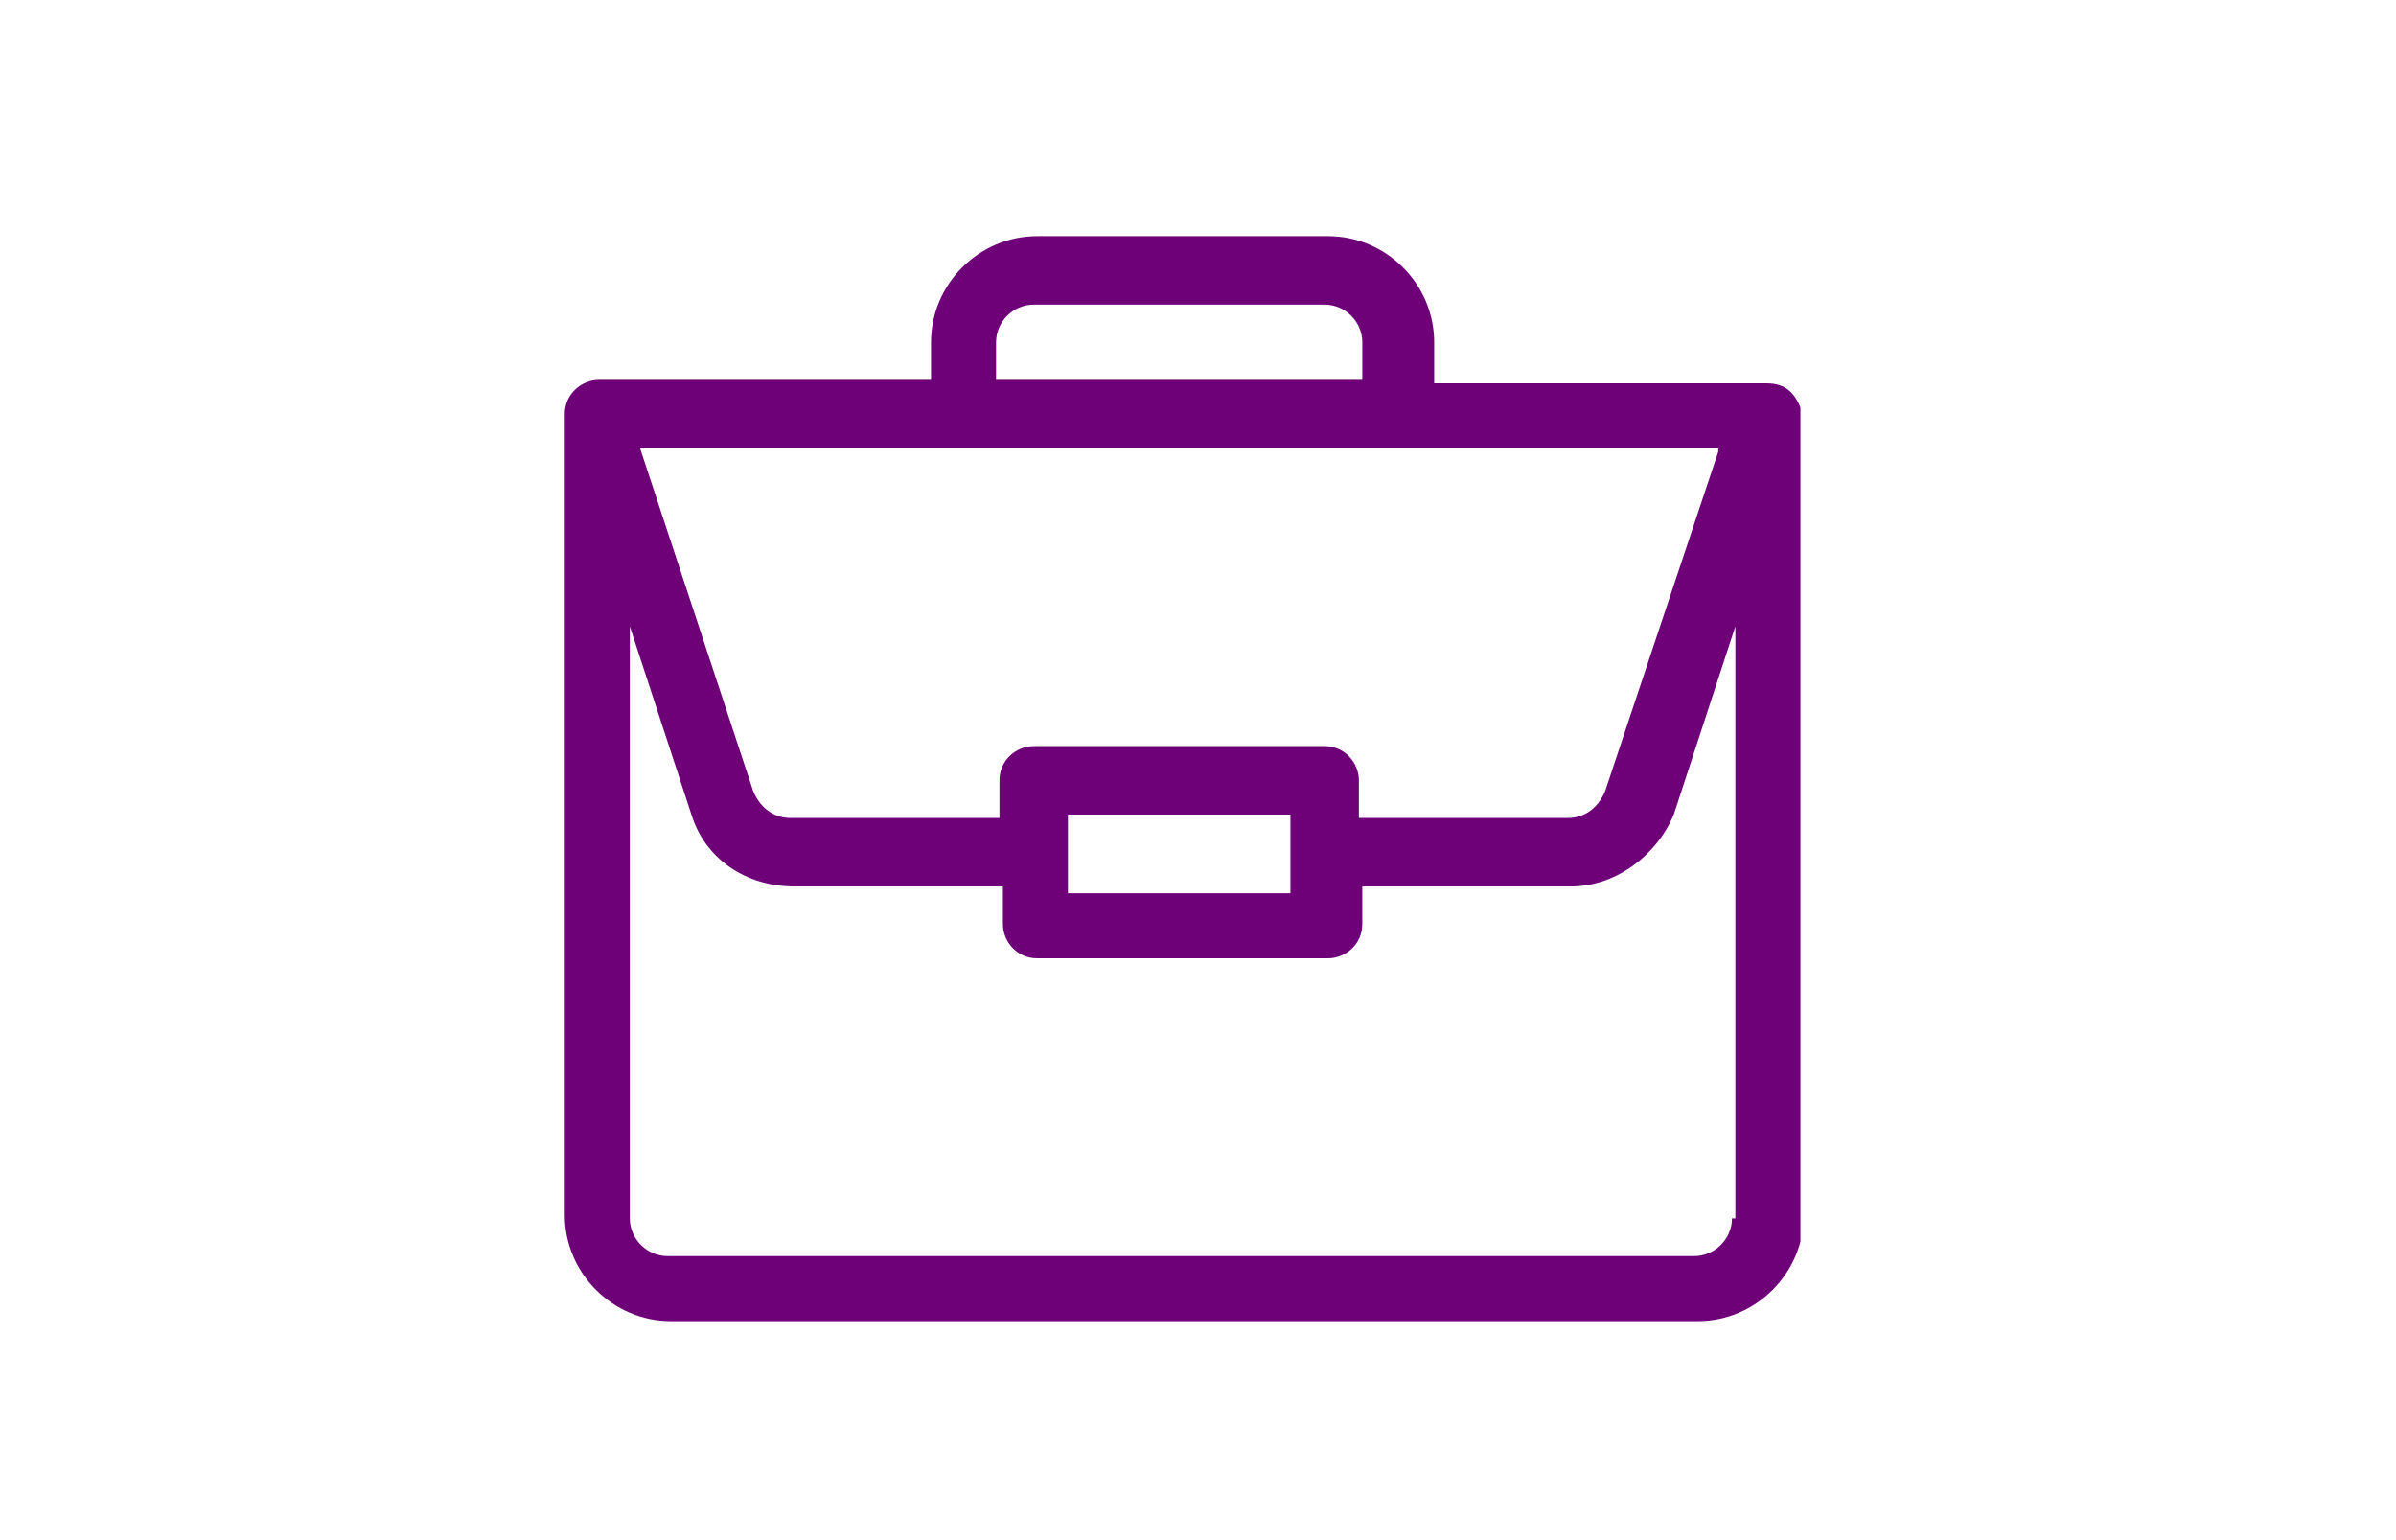 <?xml version="1.0" encoding="utf-8"?>
<!-- Generator: Adobe Illustrator 25.2.1, SVG Export Plug-In . SVG Version: 6.00 Build 0)  -->
<svg version="1.1" id="Ebene_1" xmlns="http://www.w3.org/2000/svg" xmlns:xlink="http://www.w3.org/1999/xlink" x="0px" y="0px"
	 width="70px" height="45px" viewBox="0 0 70 45" style="enable-background:new 0 0 70 45;" xml:space="preserve">
<style type="text/css">
	.st0{clip-path:url(#SVGID_4_);fill:#6E0078;}
</style>
<g>
	<defs>
		<rect id="SVGID_1_" x="-0.4" width="70" height="45"/>
	</defs>
	<clipPath id="SVGID_2_">
		<use xlink:href="#SVGID_1_"  style="overflow:visible;"/>
	</clipPath>
</g>
<g>
	<defs>
		<rect id="SVGID_3_" x="16.4" y="6.9" width="36.2" height="31.8"/>
	</defs>
	<clipPath id="SVGID_4_">
		<use xlink:href="#SVGID_3_"  style="overflow:visible;"/>
	</clipPath>
	<path class="st0" d="M50.6,35.6c0,0.6-0.5,1.1-1.1,1.1h-30c-0.6,0-1.1-0.5-1.1-1.1V18.3l1.8,5.5c0.4,1.3,1.6,2.1,3,2.1h6.1v1.1
		c0,0.5,0.4,1,1,1h8.5c0.5,0,1-0.4,1-1v-1.1h6.1c1.3,0,2.5-0.9,3-2.1l1.8-5.5V35.6z M37.7,26.1h-6.5v-2.3h6.5V26.1z M50.2,13.1
		l0,0.1l-3.3,9.9c-0.2,0.5-0.6,0.8-1.1,0.8h-6.1v-1.1c0-0.5-0.4-1-1-1h-8.5c-0.5,0-1,0.4-1,1v1.1h-6.1c-0.5,0-0.9-0.3-1.1-0.8
		l-3.3-10H50.2z M29.1,10c0-0.6,0.5-1.1,1.1-1.1h8.5c0.6,0,1.1,0.5,1.1,1.1v1.1H29.1V10z M51.6,11.2h-9.7V10c0-1.7-1.4-3.1-3.1-3.1
		h-8.5c-1.7,0-3.1,1.4-3.1,3.1v1.1h-9.7c-0.5,0-1,0.4-1,1v23.4c0,1.7,1.4,3.1,3.1,3.1h30c1.7,0,3.1-1.4,3.1-3.1V12.2
		C52.5,11.5,52.2,11.2,51.6,11.2"/>
</g>
</svg>
